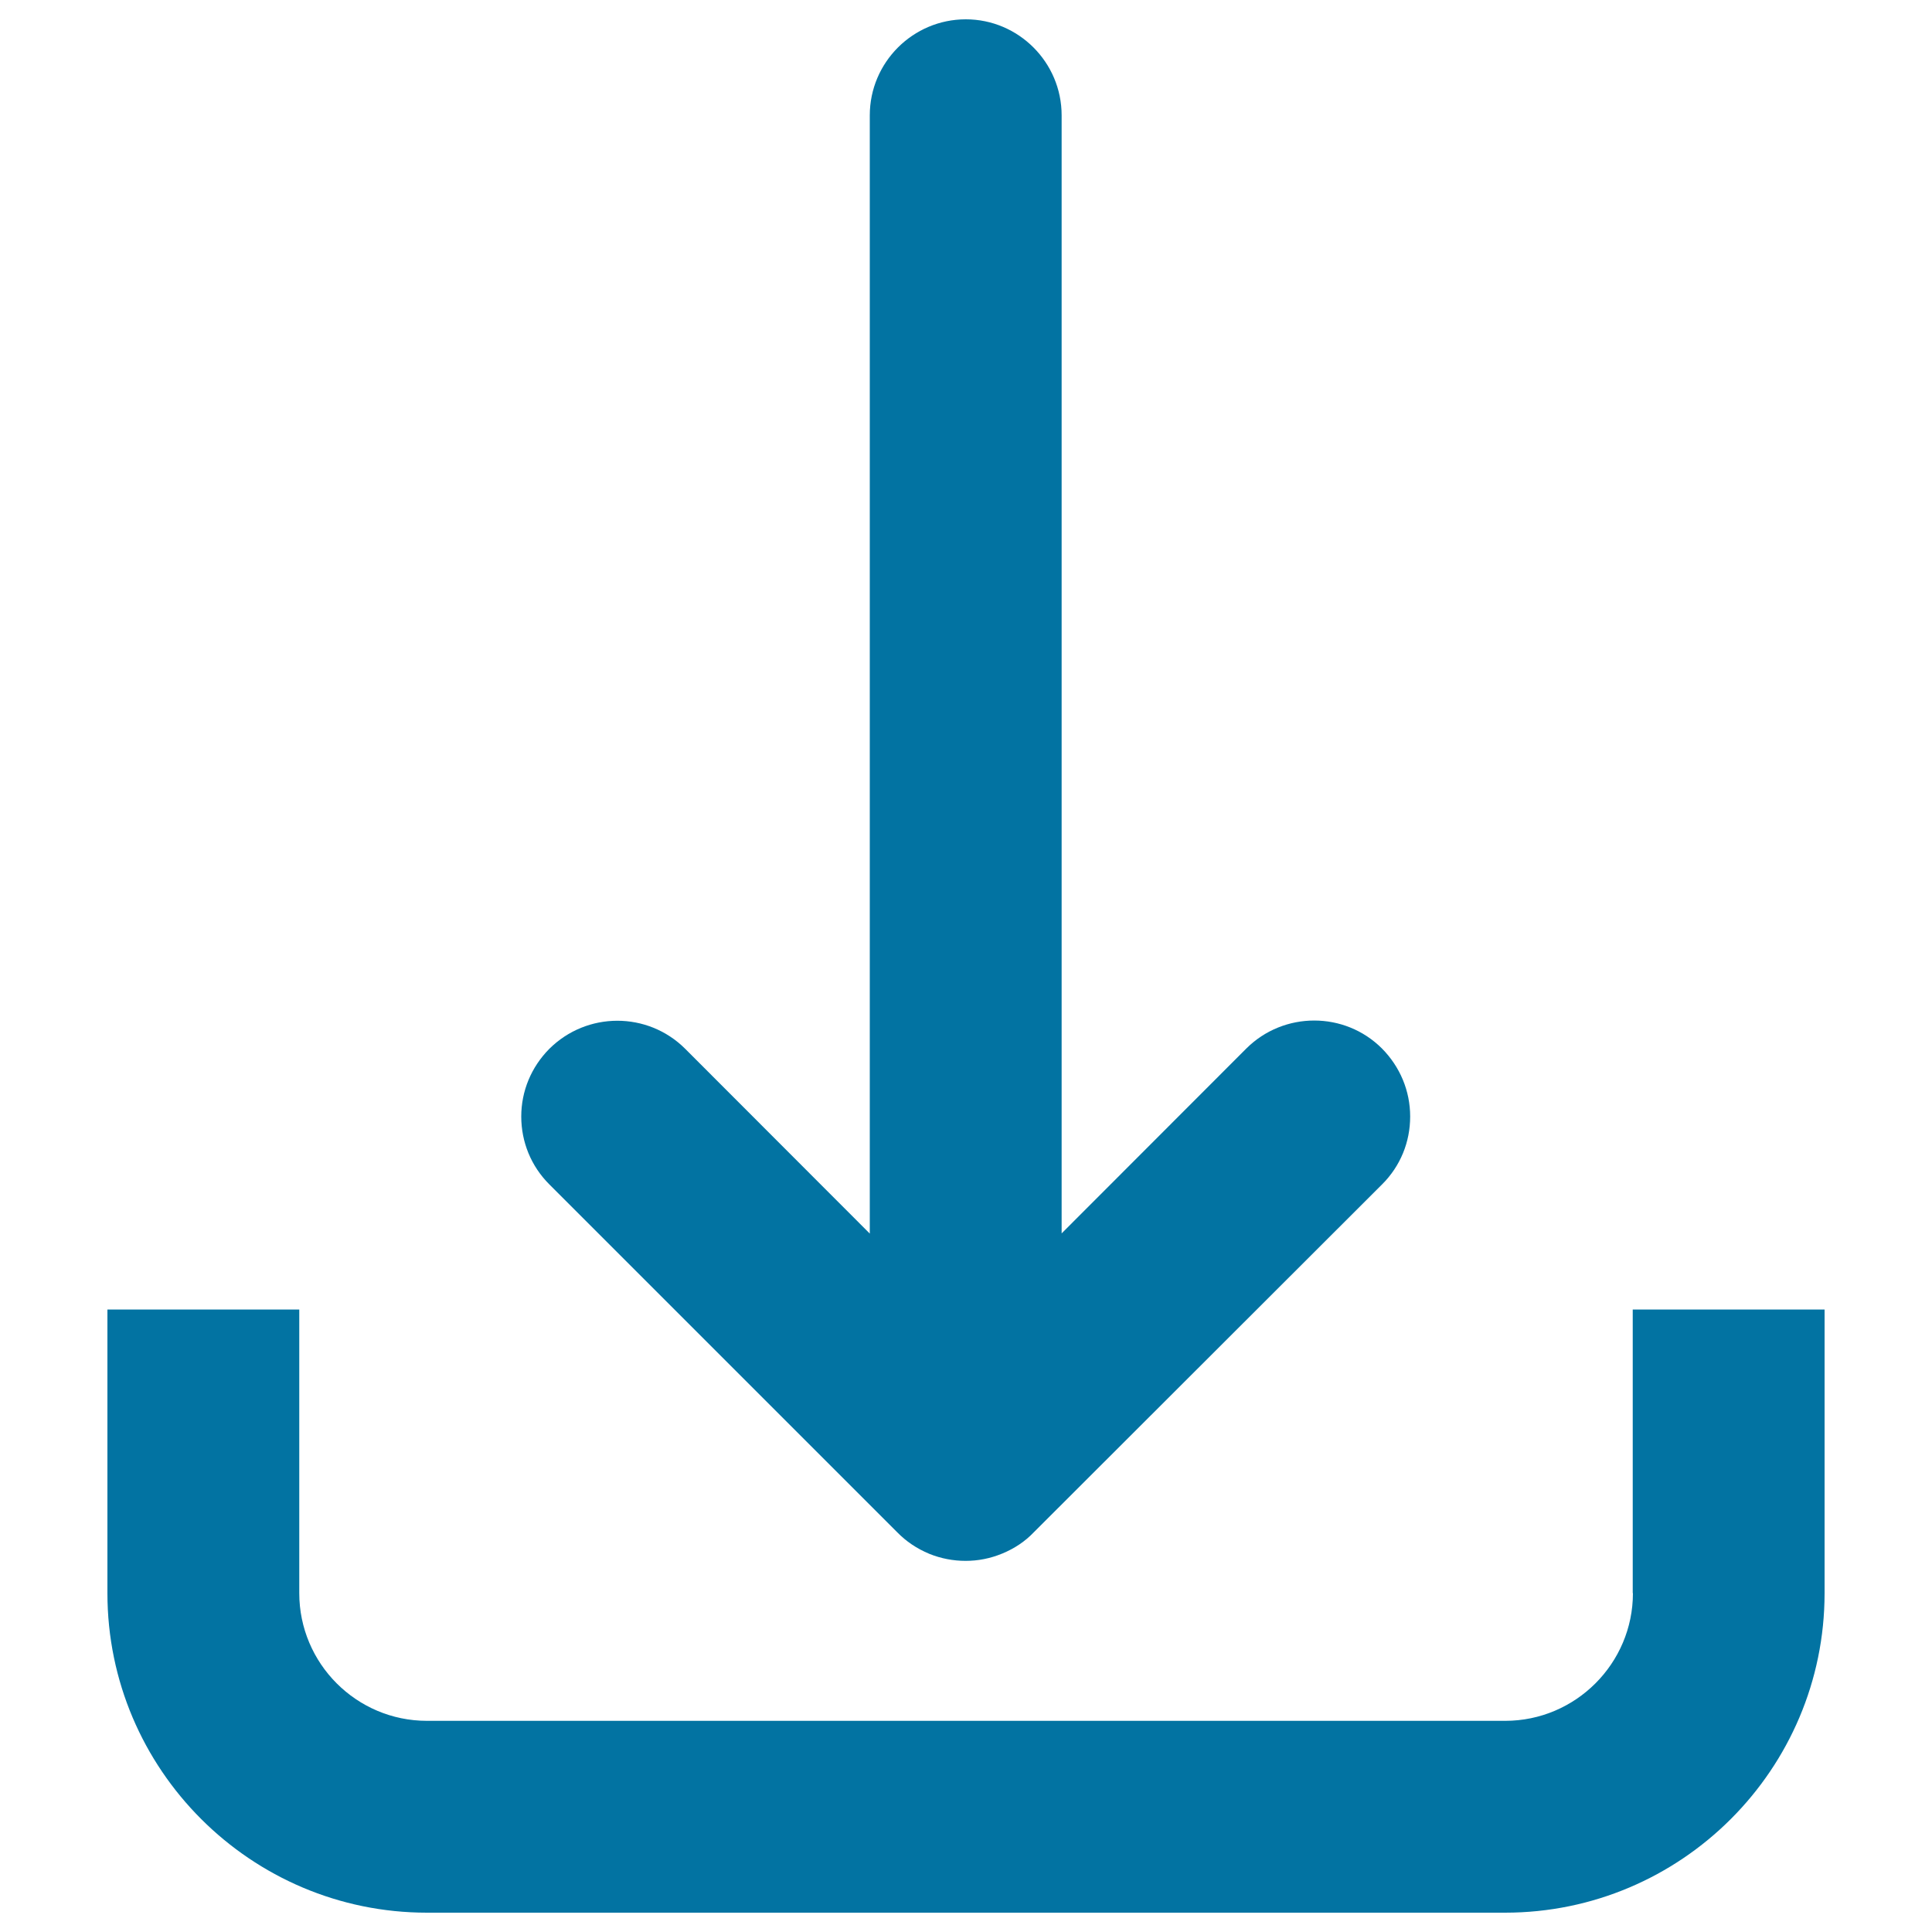 <svg xmlns="http://www.w3.org/2000/svg" viewBox="0 0 1000 1000" style="fill:#0273a2">
<title>Inbox Symbol SVG icon</title>
<g><g><path d="M549.5,638.4V59.7c0-27.4-22.3-49.7-49.6-49.7c-27.4,0-49.7,22.3-49.7,49.7v578.8l-95.6-95.7c-19.4-19.3-50.8-19.3-70.3,0.1c-9.3,9.4-14.5,21.8-14.5,35c0,13.2,5.1,25.7,14.5,35.1l180.1,180.1c4.6,4.7,10,8.4,16.7,11.2c6,2.4,12.3,3.6,18.7,3.6c6.4,0,12.7-1.2,19-3.8c6.3-2.6,11.8-6.3,16.1-10.8L715.4,613c9.4-9.4,14.5-21.8,14.5-35.1c0-13.2-5.2-25.7-14.6-35.2c-19.3-19.3-50.8-19.3-70.2,0L549.5,638.4z"/><path d="M845.2,824.6c0,36.4-29.7,66.1-66.1,66.1H221c-36.5,0-66.1-29.7-66.1-66.1V677.8H55.6v146.8C55.6,915.8,129.8,990,221,990h558c91.2,0,165.4-74.2,165.4-165.4V677.8h-99.3V824.6z"/></g></g>
</svg>
